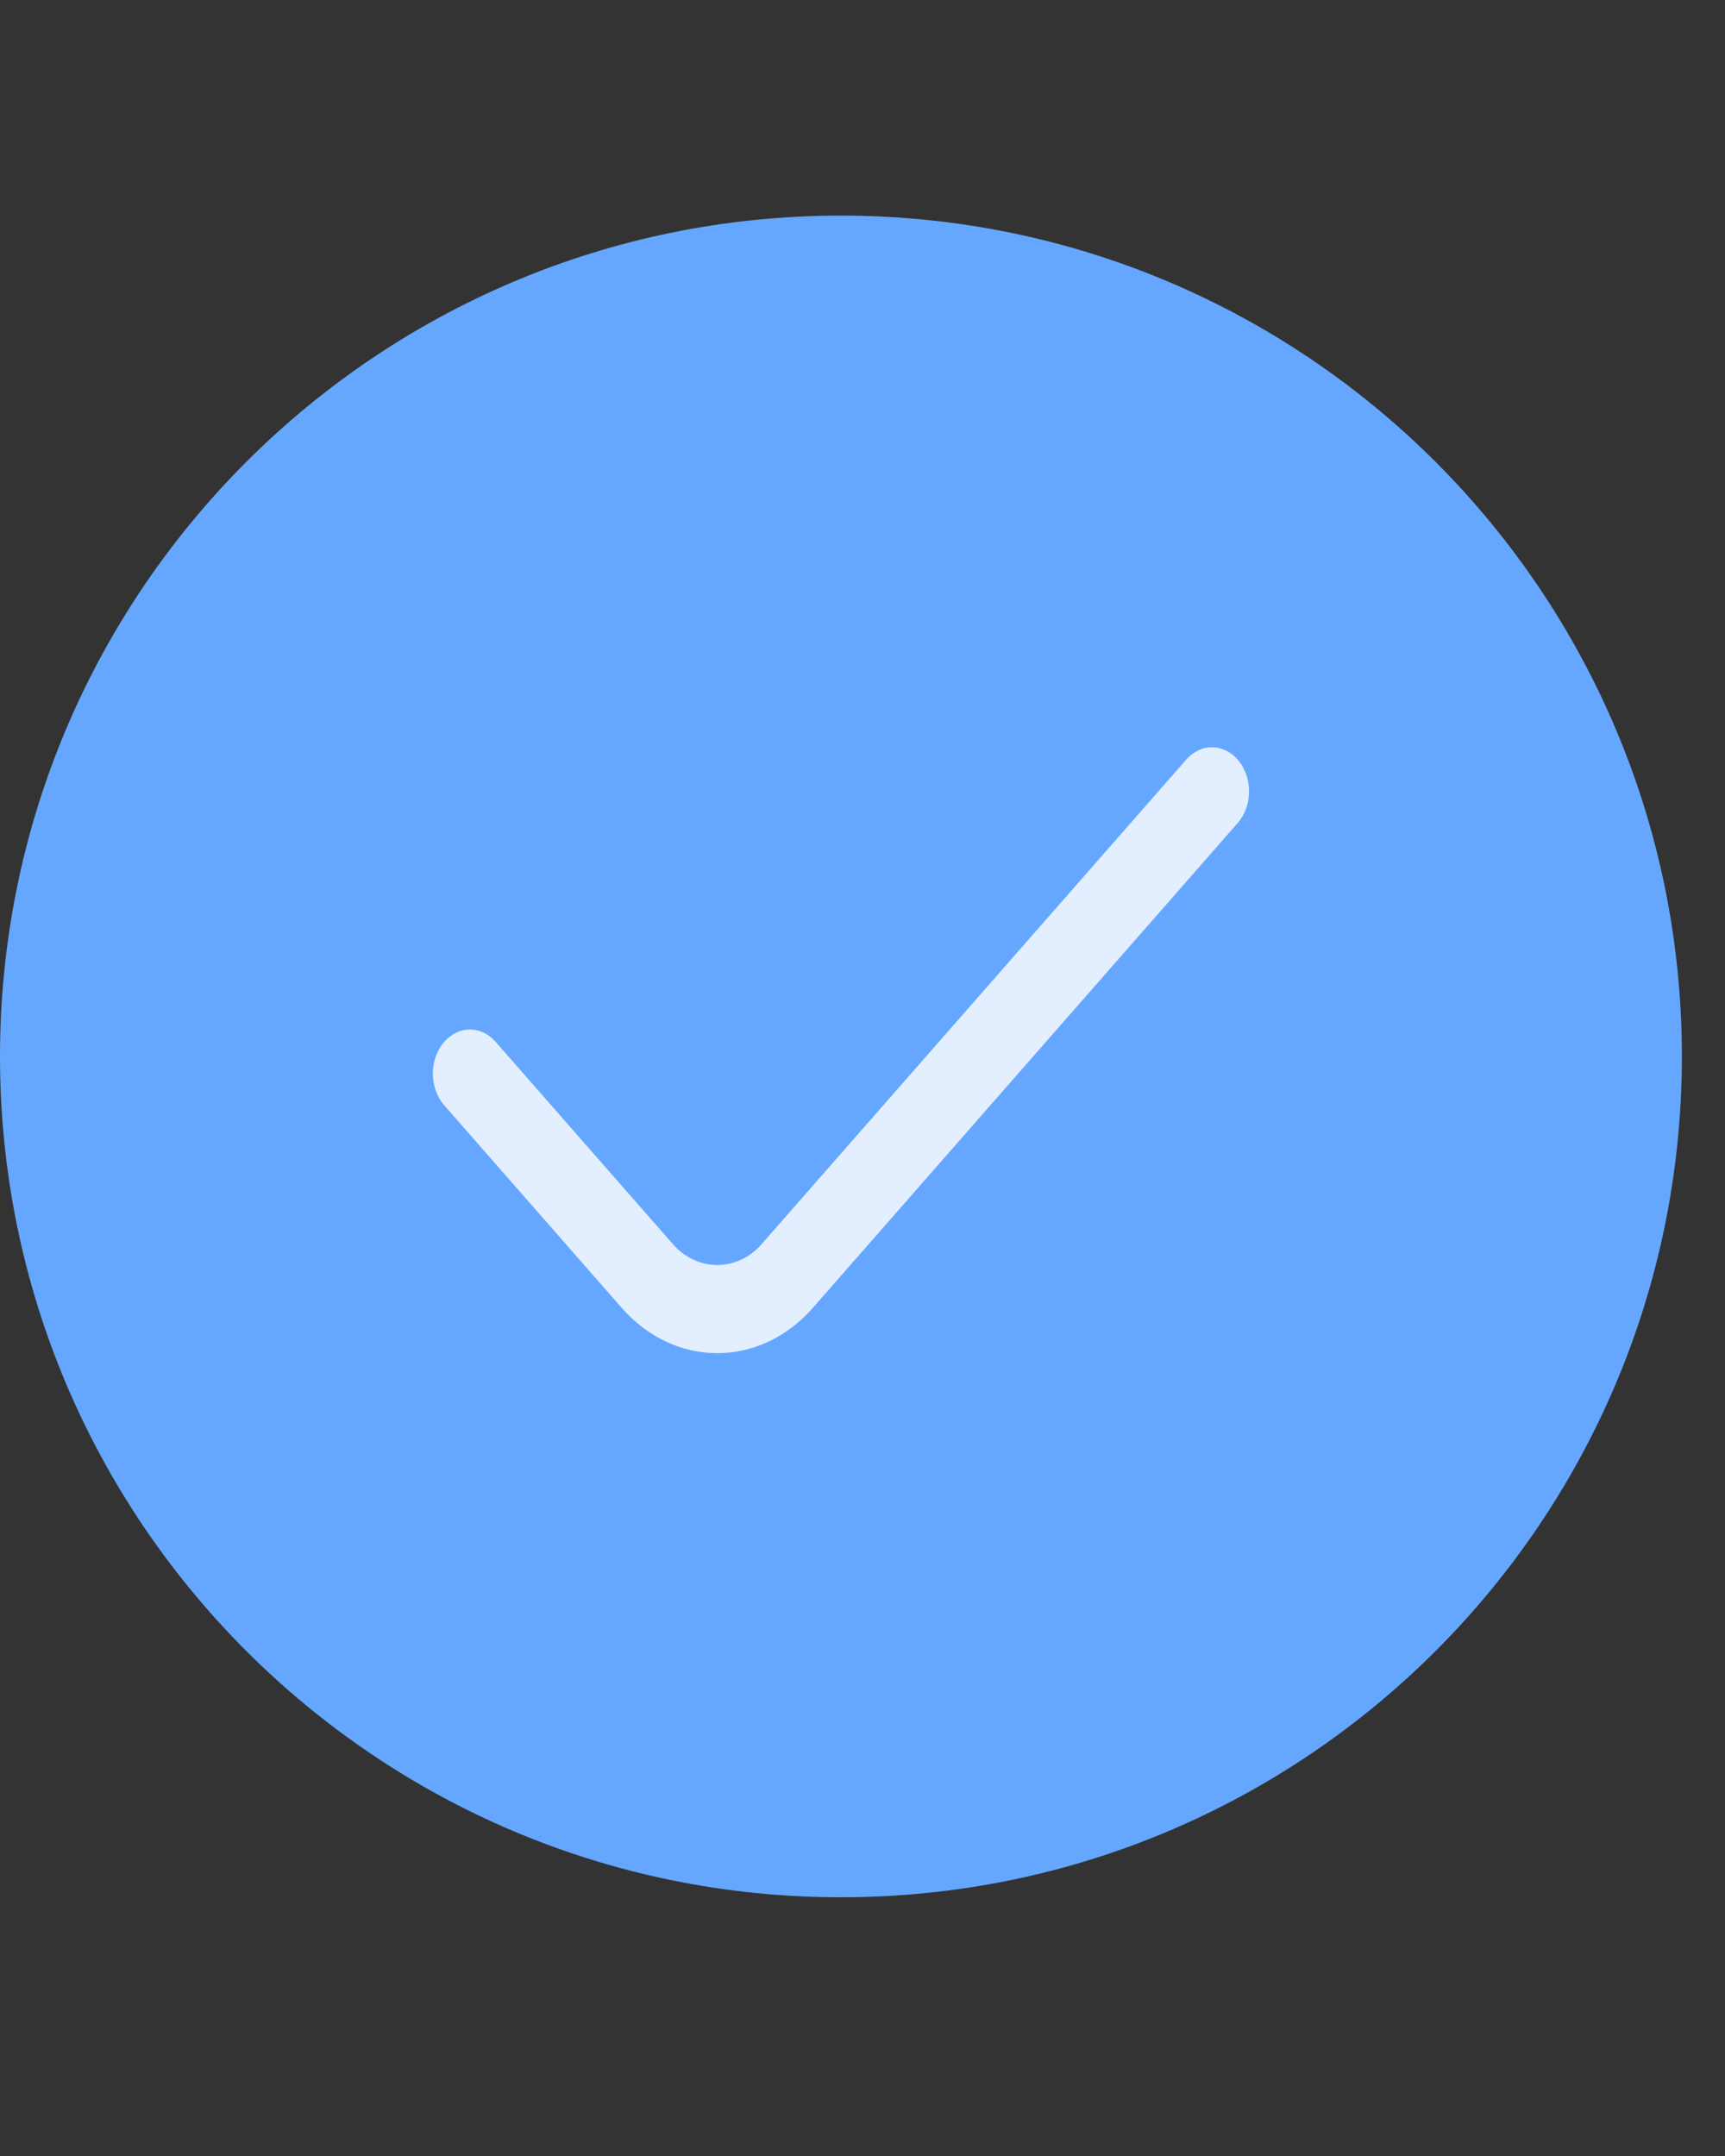 <svg width="40" height="50" viewBox="0 0 40 50" fill="none" xmlns="http://www.w3.org/2000/svg">
<rect x="0" y="0" width="40" height="50" fill="#333333" stroke="none"/>
<path d="M19.5 44C30.27 44 39 35.27 39 24.5C39 13.73 30.27 5 19.5 5C8.73 5 0 13.73 0 24.5C0 35.27 8.73 44 19.5 44Z" fill="#65A7FF"/>
<path d="M28.698 17.615C29.052 18.018 29.052 18.686 28.698 19.089L18.85 30.329C17.62 31.732 15.644 31.732 14.415 30.329L10.302 25.634C9.949 25.231 9.949 24.564 10.302 24.161C10.635 23.78 11.159 23.78 11.492 24.161L15.605 28.855C16.168 29.497 17.097 29.497 17.659 28.855L27.508 17.615C27.841 17.235 28.365 17.235 28.698 17.615Z" fill="#E3EFFE"/>
</svg>
